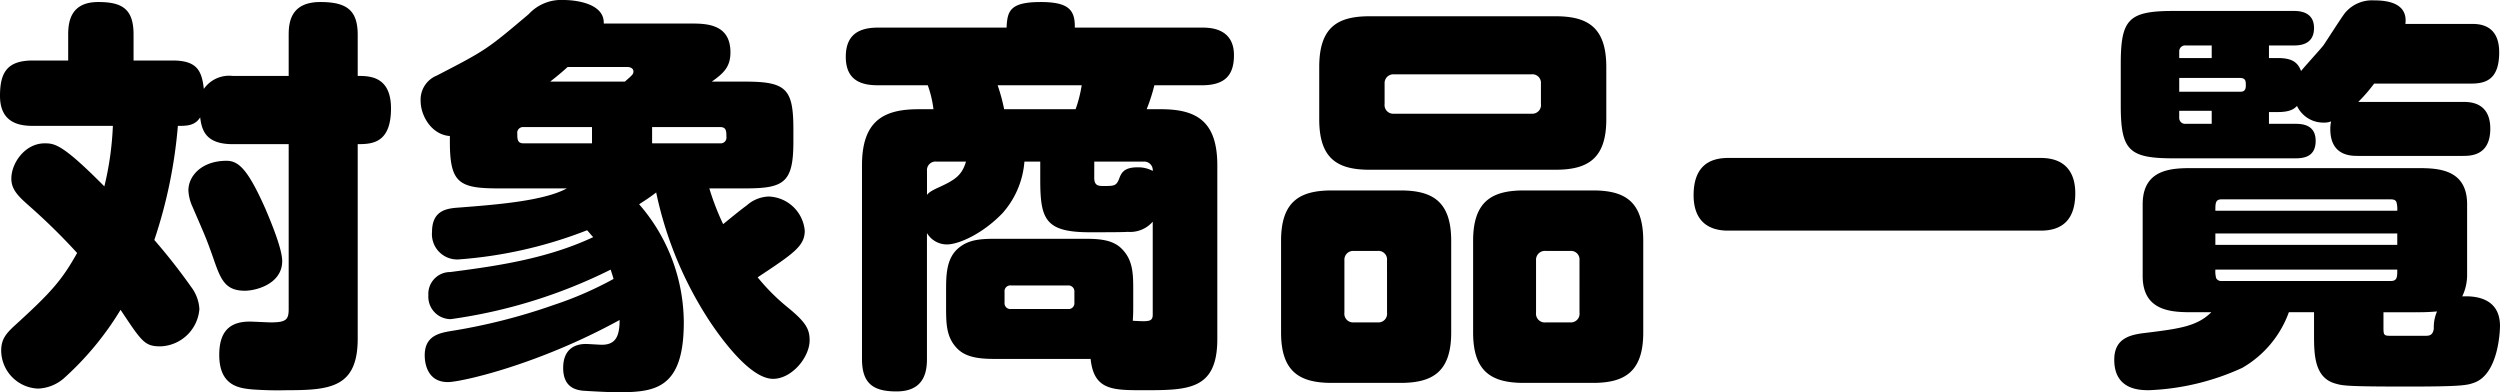 <svg xmlns="http://www.w3.org/2000/svg" width="314.007" height="49.266"><path d="M29.223 9.537a3.87 3.87 0 0 0-3.621 1.632c-.255-2.3-.867-3.57-3.927-3.57h-4.9V4.335c0-3.213-1.428-4.08-4.437-4.08-3.417 0-3.774 2.4-3.774 4.08v3.264H4.131C.918 7.599 0 9.078 0 12.036c0 3.417 2.448 3.774 4.131 3.774h10.047a38.6 38.6 0 0 1-1.071 7.6c-5.253-5.3-6.222-5.406-7.5-5.406-2.448 0-4.182 2.448-4.182 4.437 0 1.428.969 2.295 2.295 3.468a78 78 0 0 1 5.967 5.865c-1.938 3.468-3.315 5-7.854 9.129C.609 42.025.15 42.739.15 44.065a4.816 4.816 0 0 0 4.641 4.743 5.26 5.26 0 0 0 3.213-1.275 38 38 0 0 0 7.14-8.619c2.652 3.978 3.009 4.59 5 4.59a5.08 5.08 0 0 0 4.9-4.692 5.07 5.07 0 0 0-1.02-2.754 75 75 0 0 0-4.641-5.916 60.6 60.6 0 0 0 2.958-14.331c1.071 0 2.142 0 2.8-1.071.2 1.581.663 3.366 4.08 3.366h7.038v20.705c0 1.326-.306 1.683-2.244 1.683-.357 0-2.244-.1-2.652-.1-2.5 0-3.825 1.224-3.825 4.182 0 3.927 2.55 4.182 4.131 4.335a44 44 0 0 0 4.386.1c5.457 0 8.874-.357 8.874-6.477V18.105c1.785 0 4.182-.1 4.182-4.488 0-4.08-2.754-4.08-4.182-4.08V4.386c0-3.06-1.326-4.131-4.692-4.131-3.723 0-3.978 2.55-3.978 4.131v5.151Zm-.765 10.659c-3.111 0-4.794 1.887-4.794 3.723a5.5 5.5 0 0 0 .51 2.04c1.581 3.672 1.683 3.825 2.55 6.273.969 2.8 1.479 4.284 4.029 4.284 1.428 0 4.692-.867 4.692-3.723 0-1.53-1.377-4.845-2.091-6.528-2.193-4.948-3.366-6.069-4.896-6.069m42.738 3.468c-2.907 1.581-8.823 2.04-13.464 2.4-1.479.1-3.468.255-3.468 3.06a3.175 3.175 0 0 0 3.267 3.465 55.2 55.2 0 0 0 16.215-3.672c.408.459.51.612.765.867-5.967 2.8-12.5 3.672-17.952 4.386a2.74 2.74 0 0 0-2.754 2.907 2.814 2.814 0 0 0 2.805 3.009 64.9 64.9 0 0 0 20.094-6.222c.153.51.255.765.357 1.173a44.5 44.5 0 0 1-7.5 3.264 74 74 0 0 1-13.155 3.316c-1.377.255-3.06.663-3.06 3.009 0 .357 0 3.366 2.907 3.366 1.632 0 11.271-2.142 21.573-7.8 0 2.142-.561 3.111-2.244 3.111-.255 0-1.683-.1-1.989-.1-1.581 0-2.856.816-2.856 3.009 0 2.55 1.734 2.754 2.4 2.856.663.051 3.366.2 4.335.2 4.692 0 8.415-.306 8.415-8.772a22.75 22.75 0 0 0-5.61-14.841c.459-.306 1.071-.663 2.142-1.479a47.1 47.1 0 0 0 6.882 16.42c1.938 2.856 5.2 6.987 7.8 6.987 2.346 0 4.59-2.7 4.59-4.845 0-1.428-.51-2.3-2.754-4.131a25.7 25.7 0 0 1-3.774-3.774c4.539-3.009 5.916-3.927 5.916-5.865a4.71 4.71 0 0 0-4.539-4.284 4.38 4.38 0 0 0-2.754 1.122c-.765.561-1.326 1.02-2.958 2.346a32 32 0 0 1-1.734-4.488h4.488c4.9 0 6.069-.714 6.069-5.865v-1.53c0-5.1-.867-6.018-6.069-6.018H89.4c1.53-1.071 2.346-1.887 2.346-3.672 0-3.264-2.5-3.621-4.692-3.621h-11.22C75.934.408 72.264 0 70.785 0a5.56 5.56 0 0 0-4.386 1.785c-5.2 4.386-5.3 4.488-11.526 7.7a3.265 3.265 0 0 0-2.04 3.213c0 1.836 1.377 4.233 3.672 4.386v.714c0 5.151 1.122 5.865 6.069 5.865Zm3.162-5.661h-8.619c-.765 0-.765-.561-.765-1.224a.714.714 0 0 1 .765-.816h8.619Zm4.437-9.588c.255 0 .765.1.765.561 0 .357-.153.459-1.071 1.275h-9.384c1.428-1.122 1.785-1.479 2.193-1.836Zm11.679 7.548c.765 0 .765.561.765 1.224a.714.714 0 0 1-.765.816h-8.568v-2.04Zm46.512 29.121c.408 3.927 2.754 3.927 6.63 3.927 5.61 0 9.282 0 9.282-6.426V20.757c0-5.61-2.7-7.038-7.089-7.038h-1.785a23 23 0 0 0 .969-3.009h5.967c2.856 0 4.029-1.224 4.029-3.774 0-3.468-3.111-3.468-4.029-3.468h-15.963c.051-2.244-.816-3.213-4.284-3.213-3.927 0-4.182 1.173-4.284 3.213h-16.167c-2.6 0-4.029 1.071-4.029 3.672 0 3.06 2.091 3.57 4.029 3.57h6.269a13.7 13.7 0 0 1 .714 3.009h-1.887c-4.335 0-7.089 1.428-7.089 7.038v24.327c0 3.111 1.428 4.08 4.335 4.08 3.468 0 3.825-2.448 3.825-4.08v-15.81a2.91 2.91 0 0 0 2.5 1.428c1.53 0 4.539-1.377 6.987-3.927a11 11 0 0 0 2.754-6.477h1.989v2.193c0 5 .561 6.681 6.222 6.681 1.581 0 4.284 0 4.743-.051a3.76 3.76 0 0 0 3.162-1.275v11.679c0 .918-.561.867-2.5.765 0-.306.051-.459.051-1.836v-1.837c0-2.142 0-3.876-1.377-5.3-1.275-1.377-3.366-1.326-5.3-1.326h-10.149c-2.193 0-3.876 0-5.3 1.326-1.38 1.323-1.38 3.363-1.38 5.3v1.836c0 2.142 0 3.876 1.377 5.3 1.274 1.331 3.365 1.331 5.303 1.331Zm.459-24.786h6.171a1.077 1.077 0 0 1 1.173 1.173 3.8 3.8 0 0 0-1.938-.454c-1.734 0-2.04.765-2.3 1.479-.357.867-.612.867-2.04.867-.663 0-1.071-.153-1.071-1.02Zm-11.322-6.581a23 23 0 0 0-.816-3.009h10.557a16.3 16.3 0 0 1-.765 3.009Zm-9.69 7.752a1.073 1.073 0 0 1 1.173-1.173h3.725c-.51 1.734-1.377 2.3-3.366 3.213-1.122.51-1.326.714-1.53.969Zm18.513 16.526a.728.728 0 0 1-.815.816h-7.14a.728.728 0 0 1-.816-.816v-1.326a.728.728 0 0 1 .816-.816h7.14a.75.75 0 0 1 .816.816Zm66.81-29.578c0-5-2.346-6.375-6.375-6.375h-23.358c-4.029 0-6.324 1.377-6.324 6.375v6.579c0 4.947 2.3 6.324 6.324 6.324h23.358c4.029 0 6.375-1.377 6.375-6.324Zm-8.211 4.641a1.088 1.088 0 0 1-1.173 1.224h-17.289a1.088 1.088 0 0 1-1.173-1.224v-2.55a1.1 1.1 0 0 1 1.173-1.173h17.289a1.073 1.073 0 0 1 1.173 1.173Zm-11.271 17.185c0-4.947-2.346-6.324-6.375-6.324h-8.619c-4.029 0-6.375 1.377-6.375 6.324v11.526c0 4.947 2.346 6.324 6.375 6.324h8.619c4.029 0 6.375-1.377 6.375-6.324Zm-8.058 9.027a1.088 1.088 0 0 1-1.173 1.224h-3.012a1.088 1.088 0 0 1-1.17-1.224v-6.579a1.1 1.1 0 0 1 1.17-1.174h3.009a1.073 1.073 0 0 1 1.173 1.173Zm32.181-9.027c0-4.947-2.295-6.324-6.324-6.324h-8.67c-4.029 0-6.375 1.377-6.375 6.324v11.526c0 4.947 2.346 6.324 6.375 6.324h8.67c3.978 0 6.324-1.377 6.324-6.324Zm-8.007 9.027a1.088 1.088 0 0 1-1.173 1.224h-3.06a1.1 1.1 0 0 1-1.226-1.224v-6.579a1.112 1.112 0 0 1 1.226-1.174h3.06a1.073 1.073 0 0 1 1.173 1.173Zm18.666-19.431c-2.754 0-4.335 1.428-4.335 4.692 0 2.7 1.326 4.437 4.335 4.437h39.27c2.754 0 4.335-1.428 4.335-4.692 0-2.7-1.326-4.437-4.335-4.437Zm73.593 22.032c0 2.6 0 5.61 2.754 6.324.867.255 1.53.357 8.976.357 6.681 0 7.446-.153 8.313-.459 3.213-1.071 3.315-6.834 3.315-7.14 0-3.366-2.8-3.825-4.743-3.723a6.3 6.3 0 0 0 .612-2.55v-9.027c0-4.539-3.876-4.539-6.375-4.539h-28c-2.55 0-6.375 0-6.375 4.539v9.027c.005 4.537 3.826 4.537 6.376 4.537h2.244c-1.836 1.836-4.182 2.091-8.721 2.652-1.836.255-3.468.867-3.468 3.315 0 3.825 3.264 3.825 4.386 3.825a30.9 30.9 0 0 0 11.679-2.8 13.24 13.24 0 0 0 5.865-6.992h3.162Zm10.455-11.118h-22.848v-1.428h22.848Zm0 3.111c0 .918 0 1.428-.816 1.428h-21.267a.68.68 0 0 1-.663-.357 3.2 3.2 0 0 1-.1-1.071Zm-1.734 5.353h4.131a26 26 0 0 0 2.6-.1 4.9 4.9 0 0 0-.408 2.142c-.1.918-.663.918-1.071.918h-4.386c-.816 0-.867-.1-.867-1.071Zm.918-14.178c.408 0 .612.1.714.357a3.2 3.2 0 0 1 .1 1.071h-22.846c0-.918 0-1.428.765-1.428Zm1.836-22.032c.357-2.805-2.652-2.958-3.927-2.958a4.42 4.42 0 0 0-3.621 1.53c-.459.561-2.295 3.468-2.754 4.131-.357.459-2.4 2.7-2.805 3.213-.408-1.122-1.173-1.632-2.907-1.632h-1.122V5.71h3.06c.663 0 2.6 0 2.6-2.193 0-2.142-1.989-2.142-2.6-2.142h-14.994c-5.712 0-6.681 1.02-6.681 6.681v5.151c0 5.712 1.02 6.681 6.681 6.681h15.249c1.173 0 2.55-.255 2.55-2.193 0-2.04-1.683-2.142-2.55-2.142h-3.315v-1.479h1.122c1.632 0 2.091-.459 2.4-.765a3.66 3.66 0 0 0 3.315 2.091 2.4 2.4 0 0 0 .969-.153 4.3 4.3 0 0 0-.1.969c0 3.366 2.6 3.366 3.468 3.366h13.158c.969 0 3.468 0 3.468-3.417 0-3.366-2.6-3.366-3.468-3.366h-13.112a20 20 0 0 0 1.989-2.3h12.189c1.836 0 3.519-.51 3.519-3.927 0-3.57-2.6-3.57-3.519-3.57ZM273.717 9.79h7.6c.765 0 .765.408.765.969 0 .765-.459.765-.765.765h-7.6Zm0-2.5v-.816a.738.738 0 0 1 .816-.765h3.264V7.29Zm4.08 8.262h-3.266a.738.738 0 0 1-.816-.765v-.867h4.08Z" data-name="パス 11578"/></svg>